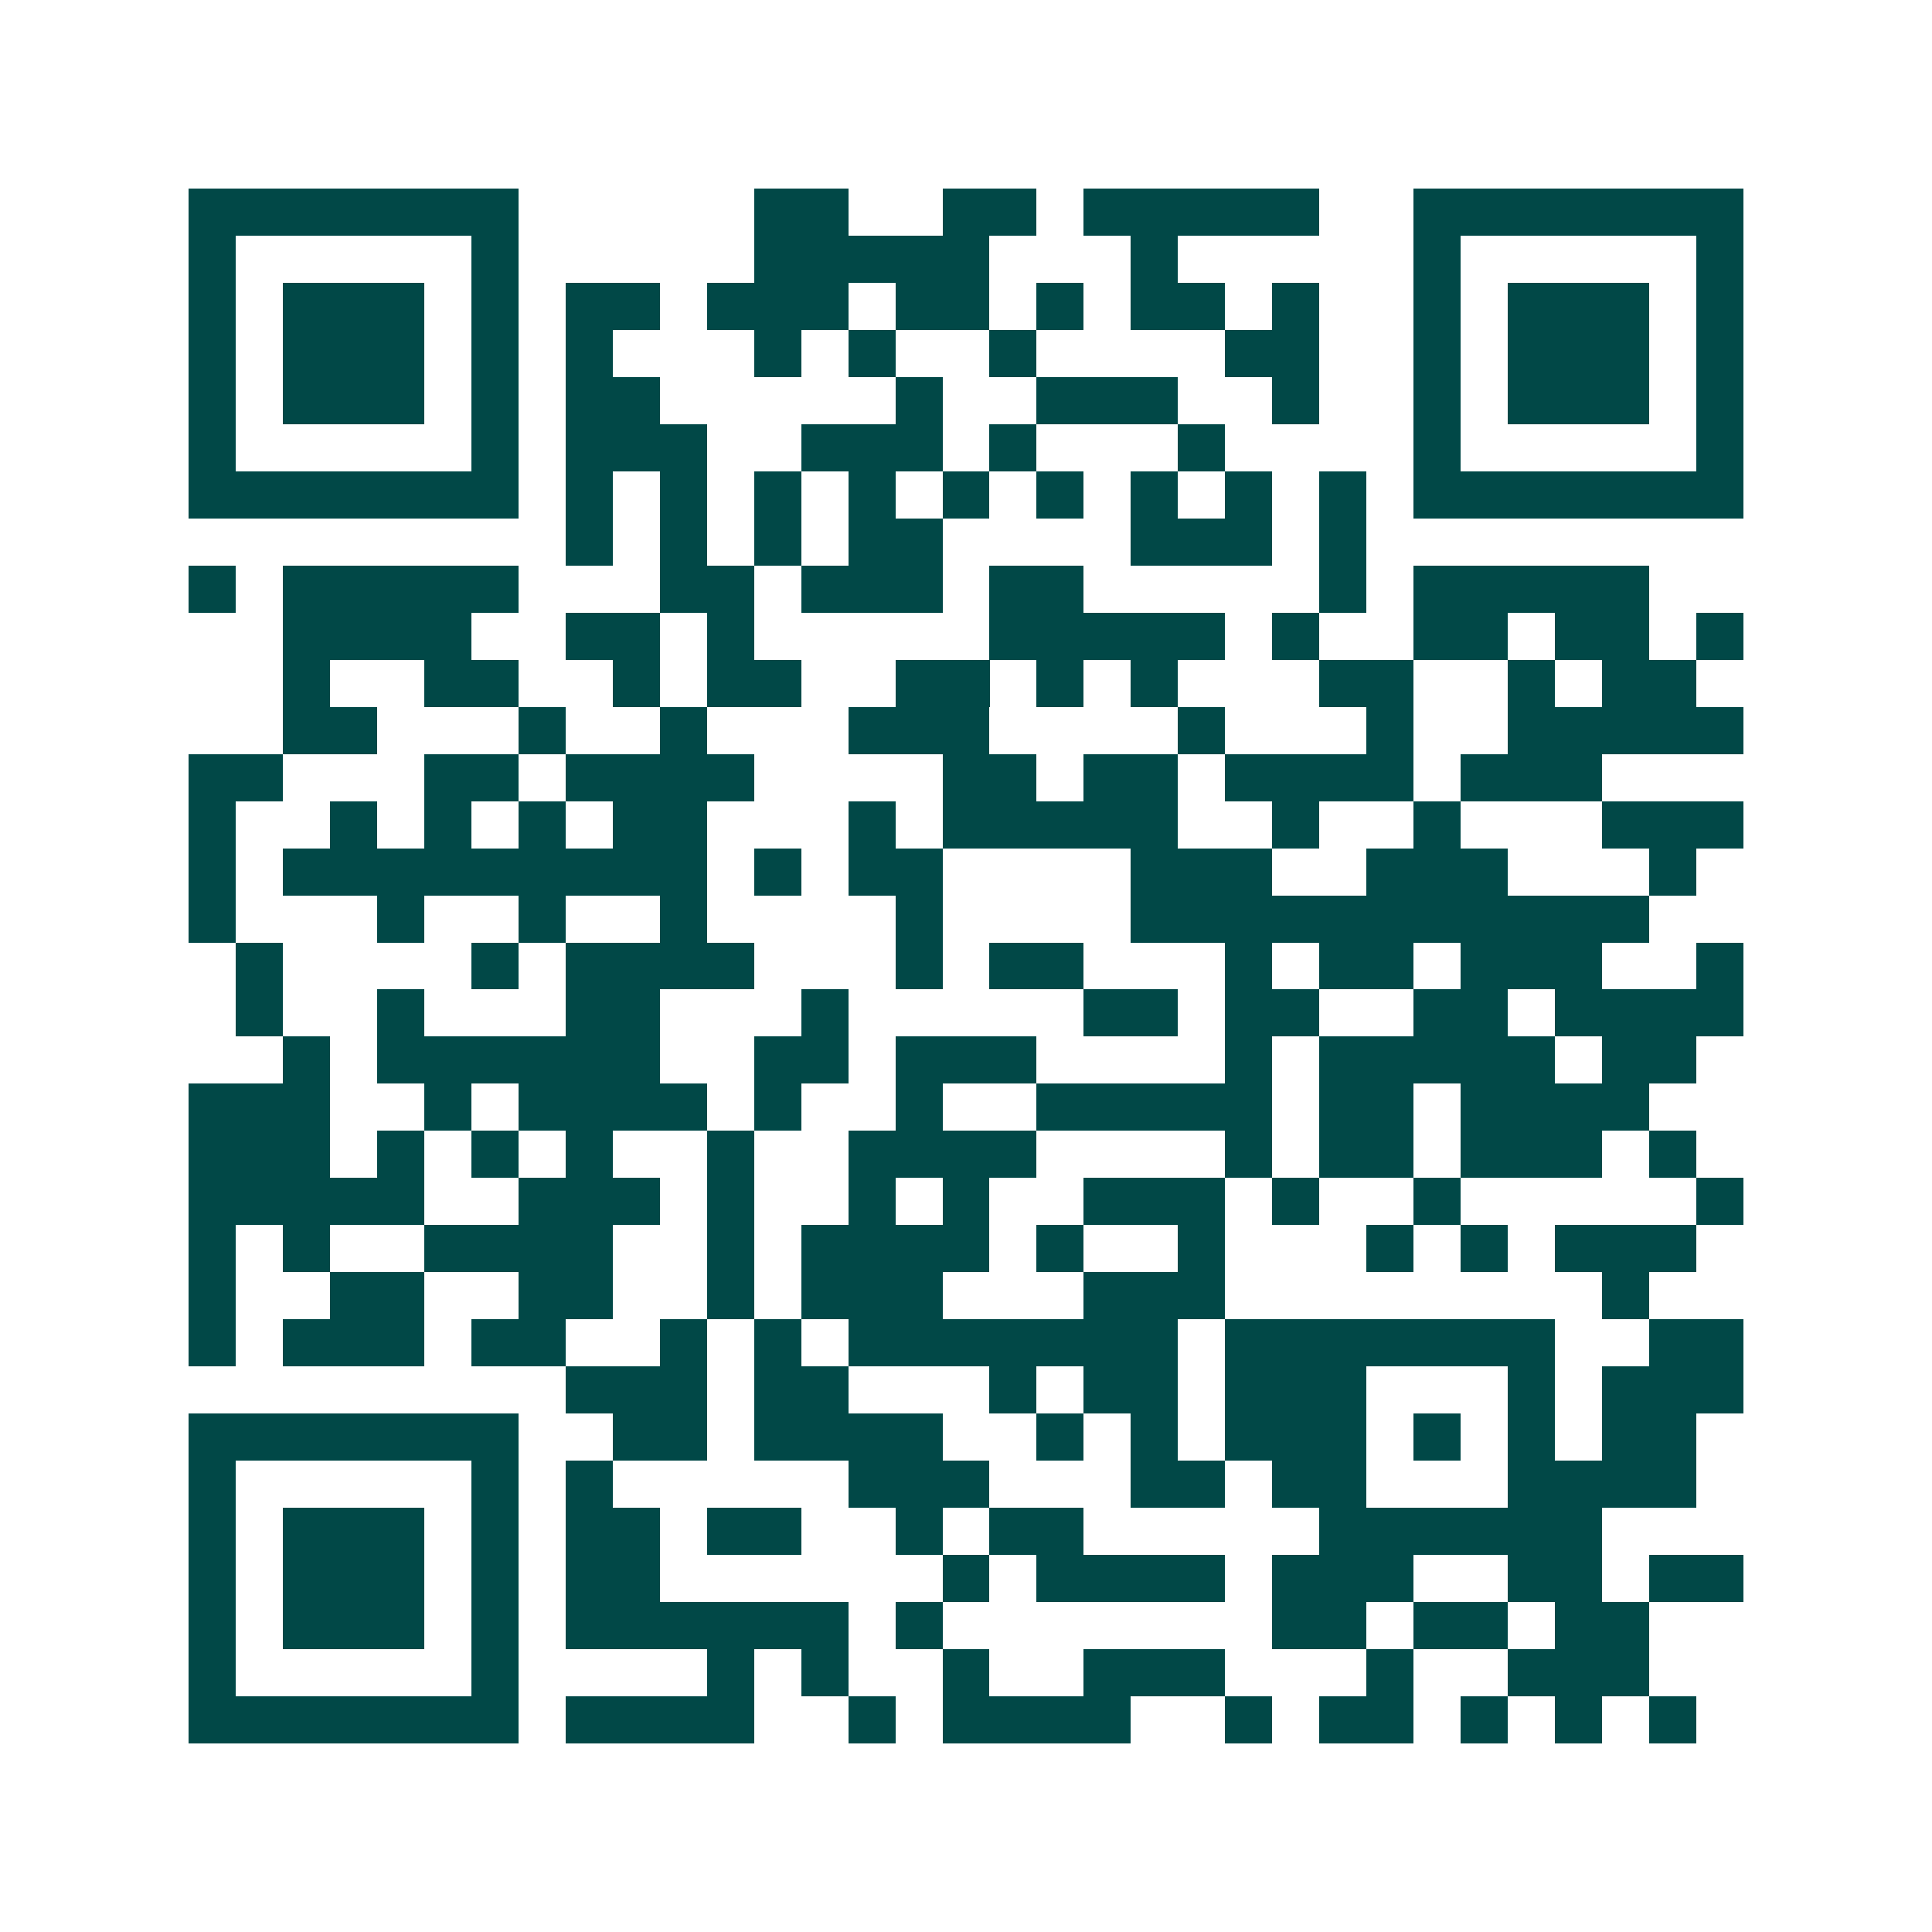 <svg xmlns="http://www.w3.org/2000/svg" width="200" height="200" viewBox="0 0 41 41" shape-rendering="crispEdges"><path fill="#ffffff" d="M0 0h41v41H0z"/><path stroke="#014847" d="M4 4.5h7m5 0h2m2 0h2m1 0h5m2 0h7M4 5.5h1m5 0h1m5 0h5m3 0h1m5 0h1m5 0h1M4 6.5h1m1 0h3m1 0h1m1 0h2m1 0h3m1 0h2m1 0h1m1 0h2m1 0h1m2 0h1m1 0h3m1 0h1M4 7.5h1m1 0h3m1 0h1m1 0h1m3 0h1m1 0h1m2 0h1m4 0h2m2 0h1m1 0h3m1 0h1M4 8.5h1m1 0h3m1 0h1m1 0h2m5 0h1m2 0h3m2 0h1m2 0h1m1 0h3m1 0h1M4 9.5h1m5 0h1m1 0h3m2 0h3m1 0h1m3 0h1m4 0h1m5 0h1M4 10.5h7m1 0h1m1 0h1m1 0h1m1 0h1m1 0h1m1 0h1m1 0h1m1 0h1m1 0h1m1 0h7M12 11.5h1m1 0h1m1 0h1m1 0h2m4 0h3m1 0h1M4 12.5h1m1 0h5m3 0h2m1 0h3m1 0h2m5 0h1m1 0h5M6 13.5h4m2 0h2m1 0h1m5 0h5m1 0h1m2 0h2m1 0h2m1 0h1M6 14.5h1m2 0h2m2 0h1m1 0h2m2 0h2m1 0h1m1 0h1m3 0h2m2 0h1m1 0h2M6 15.5h2m3 0h1m2 0h1m3 0h3m4 0h1m3 0h1m2 0h5M4 16.5h2m3 0h2m1 0h4m4 0h2m1 0h2m1 0h4m1 0h3M4 17.5h1m2 0h1m1 0h1m1 0h1m1 0h2m3 0h1m1 0h5m2 0h1m2 0h1m3 0h3M4 18.5h1m1 0h9m1 0h1m1 0h2m4 0h3m2 0h3m3 0h1M4 19.5h1m3 0h1m2 0h1m2 0h1m4 0h1m4 0h11M5 20.5h1m4 0h1m1 0h4m3 0h1m1 0h2m3 0h1m1 0h2m1 0h3m2 0h1M5 21.5h1m2 0h1m3 0h2m3 0h1m5 0h2m1 0h2m2 0h2m1 0h4M6 22.5h1m1 0h6m2 0h2m1 0h3m4 0h1m1 0h5m1 0h2M4 23.5h3m2 0h1m1 0h4m1 0h1m2 0h1m2 0h5m1 0h2m1 0h4M4 24.5h3m1 0h1m1 0h1m1 0h1m2 0h1m2 0h4m4 0h1m1 0h2m1 0h3m1 0h1M4 25.5h5m2 0h3m1 0h1m2 0h1m1 0h1m2 0h3m1 0h1m2 0h1m5 0h1M4 26.5h1m1 0h1m2 0h4m2 0h1m1 0h4m1 0h1m2 0h1m3 0h1m1 0h1m1 0h3M4 27.5h1m2 0h2m2 0h2m2 0h1m1 0h3m3 0h3m8 0h1M4 28.5h1m1 0h3m1 0h2m2 0h1m1 0h1m1 0h7m1 0h7m2 0h2M12 29.5h3m1 0h2m3 0h1m1 0h2m1 0h3m3 0h1m1 0h3M4 30.5h7m2 0h2m1 0h4m2 0h1m1 0h1m1 0h3m1 0h1m1 0h1m1 0h2M4 31.5h1m5 0h1m1 0h1m5 0h3m3 0h2m1 0h2m3 0h4M4 32.5h1m1 0h3m1 0h1m1 0h2m1 0h2m2 0h1m1 0h2m5 0h6M4 33.5h1m1 0h3m1 0h1m1 0h2m6 0h1m1 0h4m1 0h3m2 0h2m1 0h2M4 34.5h1m1 0h3m1 0h1m1 0h6m1 0h1m7 0h2m1 0h2m1 0h2M4 35.5h1m5 0h1m4 0h1m1 0h1m2 0h1m2 0h3m3 0h1m2 0h3M4 36.5h7m1 0h4m2 0h1m1 0h4m2 0h1m1 0h2m1 0h1m1 0h1m1 0h1"/></svg>

